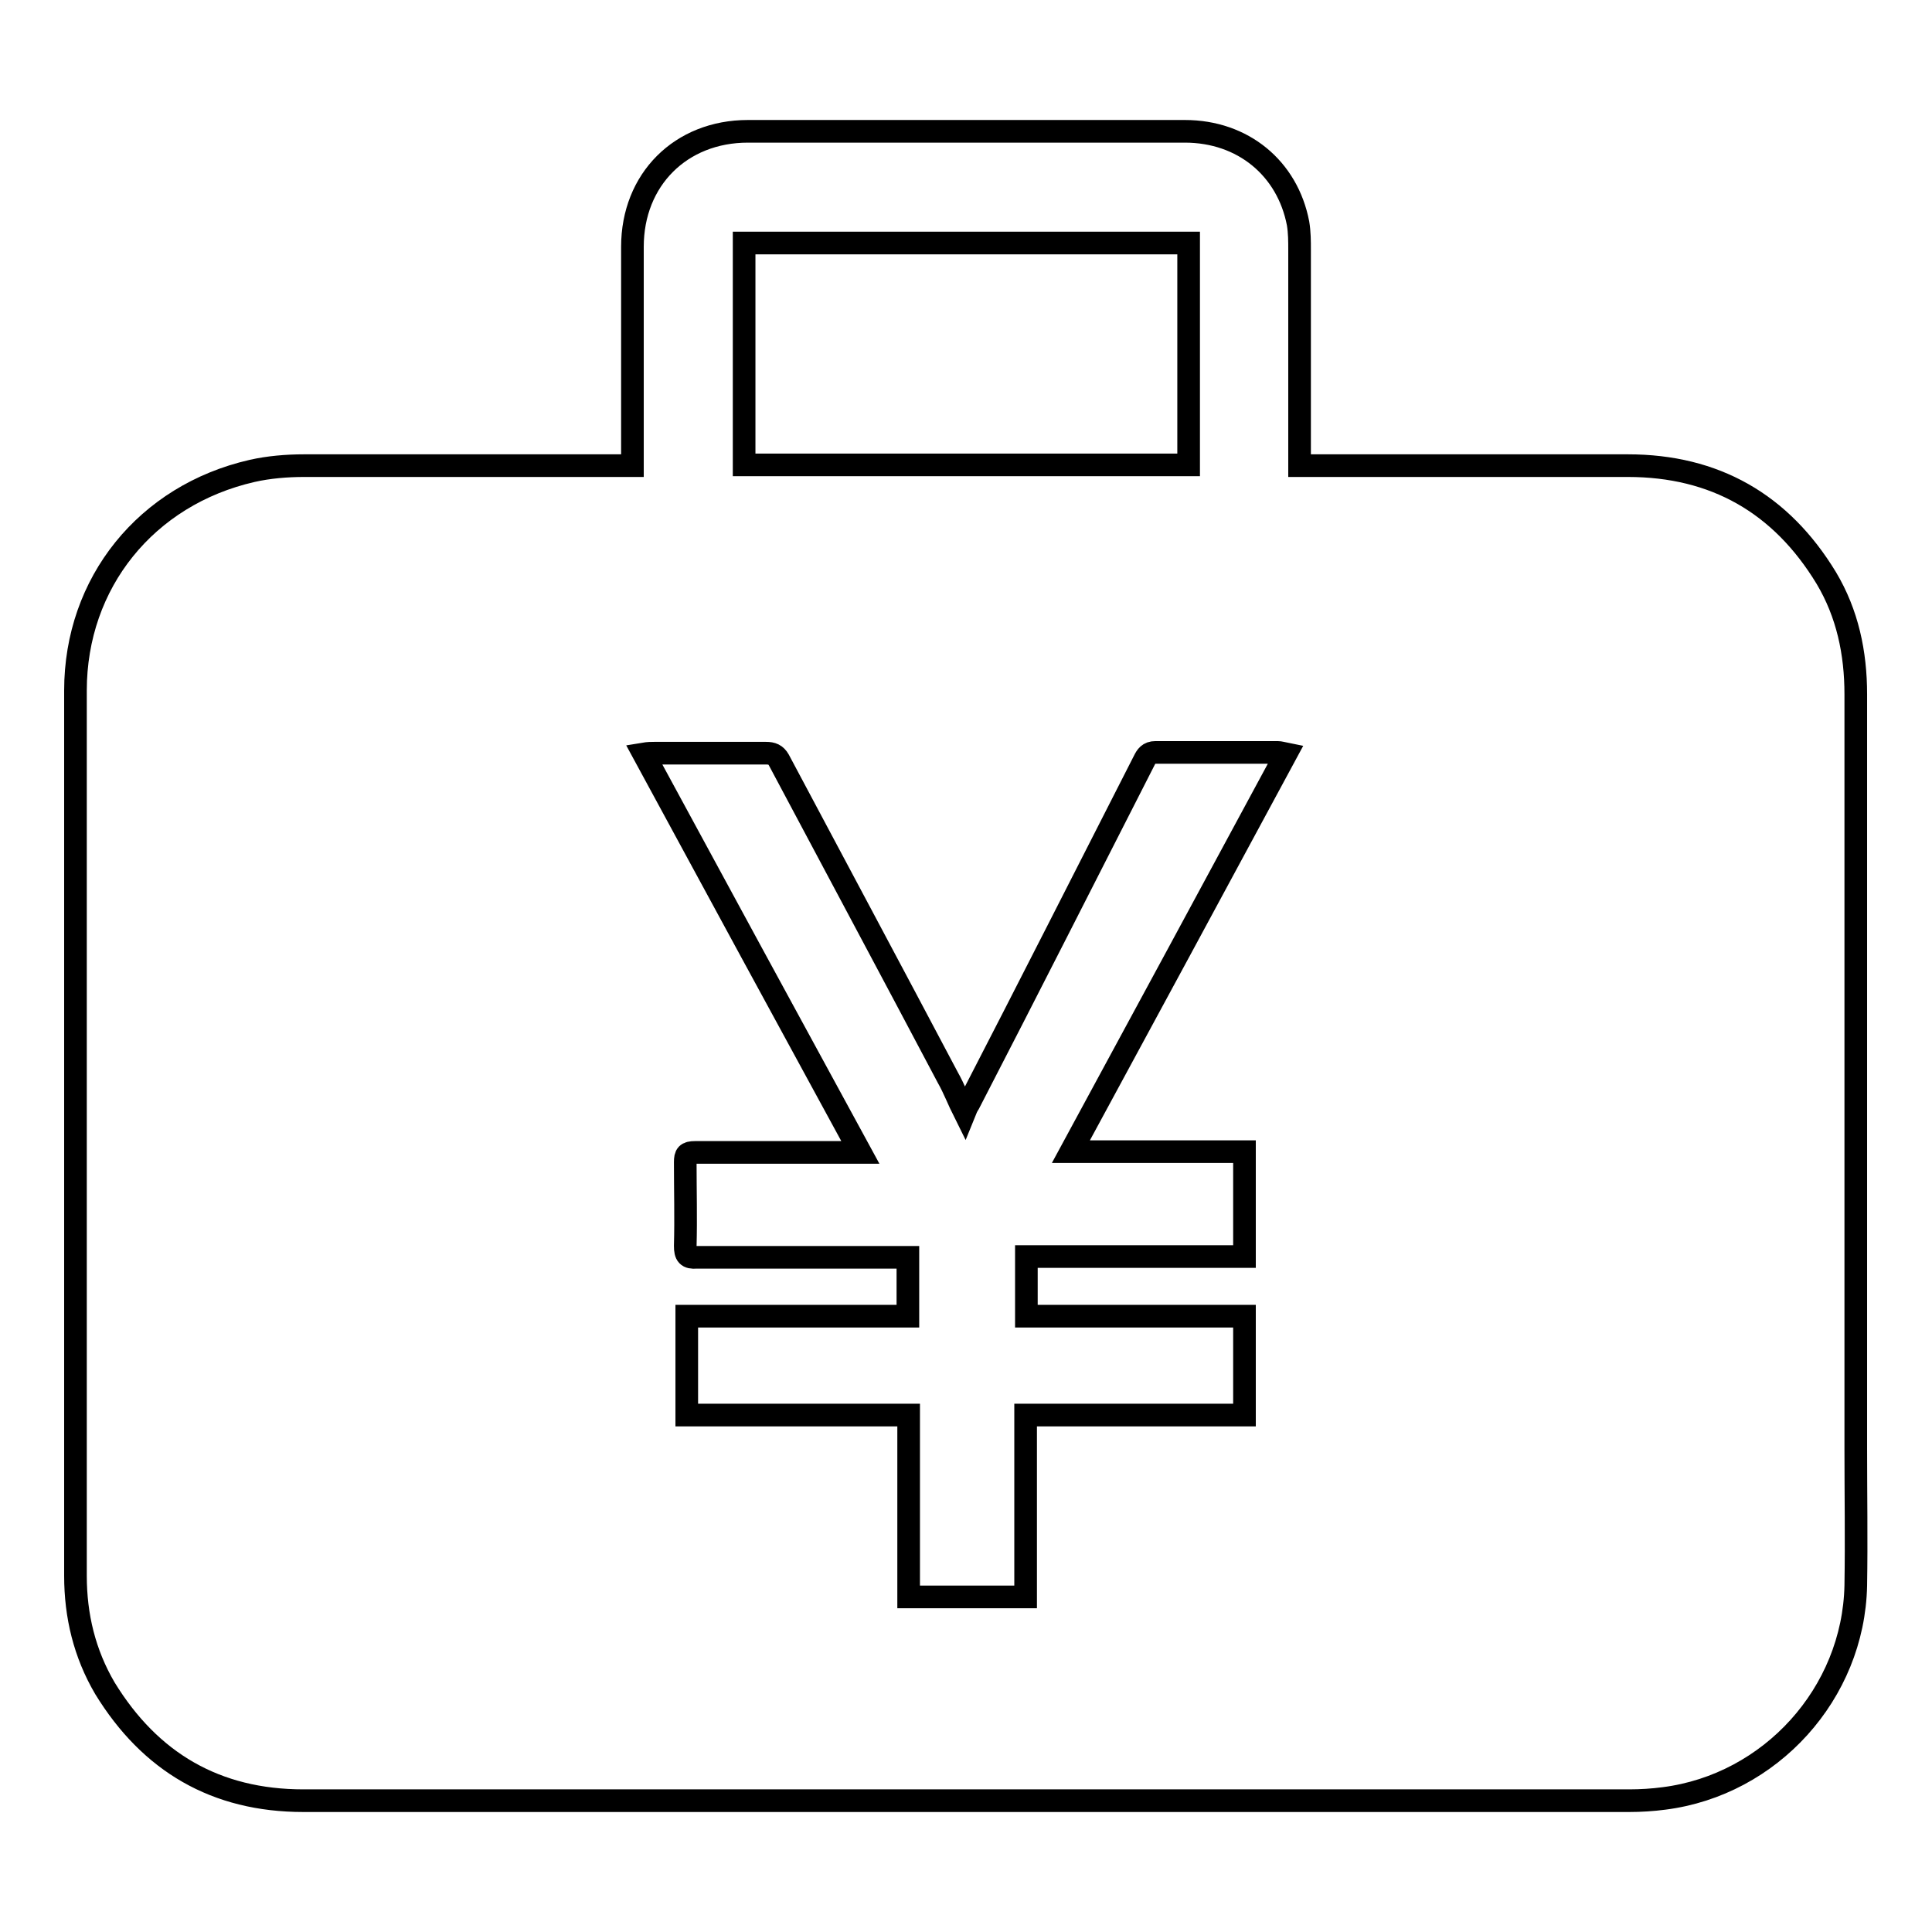 <?xml version="1.0" encoding="utf-8"?>
<!-- Svg Vector Icons : http://www.onlinewebfonts.com/icon -->
<!DOCTYPE svg PUBLIC "-//W3C//DTD SVG 1.1//EN" "http://www.w3.org/Graphics/SVG/1.1/DTD/svg11.dtd">
<svg version="1.1" xmlns="http://www.w3.org/2000/svg" xmlns:xlink="http://www.w3.org/1999/xlink" x="0px" y="0px" viewBox="0 0 256 256" enable-background="new 0 0 256 256" xml:space="preserve">
<g><g><path stroke-width="3" fill-opacity="0" stroke="#000000"  d="M83.8,61.7c0-0.7,0-1.2,0-1.7c0-9.1,0-18.2,0-27.3c0-8.9,6.4-15.3,15.3-15.3c19.3,0,38.6,0,57.9,0c7.7,0,13.6,4.9,15,12.2c0.2,1.2,0.2,2.4,0.2,3.5c0,8.9,0,17.8,0,26.8c0,0.5,0,1,0,1.8c0.6,0,1.1,0,1.6,0c14,0,27.9,0,41.9,0c11.5,0,20.3,5,26.3,14.9c2.8,4.7,3.9,9.9,3.9,15.4c0,33.3,0,66.6,0,99.9c0,6.1,0.1,12.1,0,18.2c-0.3,14.3-11.3,26.4-25.4,28.2c-1.5,0.2-3.1,0.3-4.6,0.3c-58.6,0-117.1,0-175.7,0c-11.6,0-20.3-5.1-26.3-14.9c-2.7-4.6-3.9-9.6-3.9-14.9c0-39.1,0-78.2,0-117.3c0-14.3,9.4-25.9,23.4-29.1c2.2-0.5,4.6-0.7,6.9-0.7c13.9,0,27.8,0,41.7,0C82.6,61.7,83.1,61.7,83.8,61.7z M120.3,166.6c0,2.7,0,5.2,0,7.8c-9.8,0-19.5,0-29.3,0c0,4.4,0,8.7,0,13.1c9.8,0,19.6,0,29.4,0c0,8.1,0,16.1,0,24.1c5.2,0,10.3,0,15.5,0c0-8.1,0-16,0-24.1c9.8,0,19.4,0,29,0c0-4.4,0-8.7,0-13.1c-9.7,0-19.3,0-28.9,0c0-2.7,0-5.2,0-7.9c9.7,0,19.3,0,28.9,0c0-4.7,0-9.2,0-13.9c-7.7,0-15.2,0-23,0c9.6-17.7,19-35.1,28.5-52.7c-0.5-0.1-0.8-0.2-1.1-0.2c-5.4,0-10.8,0-16.2,0c-0.9,0-1.2,0.5-1.5,1.1c-7.7,15.1-15.4,30.3-23.2,45.4c-0.2,0.3-0.4,0.7-0.6,1.2c-0.8-1.6-1.4-3.2-2.2-4.6c-7.4-14-14.9-28-22.4-42.1c-0.4-0.7-0.9-0.9-1.7-0.9c-4.9,0-9.8,0-14.8,0c-0.4,0-0.8,0-1.4,0.1c9.6,17.7,19.1,35.2,28.7,52.8c-0.7,0-1.2,0-1.7,0c-6.7,0-13.4,0-20.2,0c-1.1,0-1.3,0.3-1.3,1.3c0,3.7,0.1,7.4,0,11.1c0,1.2,0.3,1.6,1.5,1.5c8.7,0,17.5,0,26.2,0C119.2,166.6,119.8,166.6,120.3,166.6z M157.5,32.2c-19.7,0-39.3,0-58.9,0c0,9.8,0,19.6,0,29.4c19.7,0,39.3,0,58.9,0C157.5,51.8,157.5,42,157.5,32.2z"/></g></g>
</svg>
